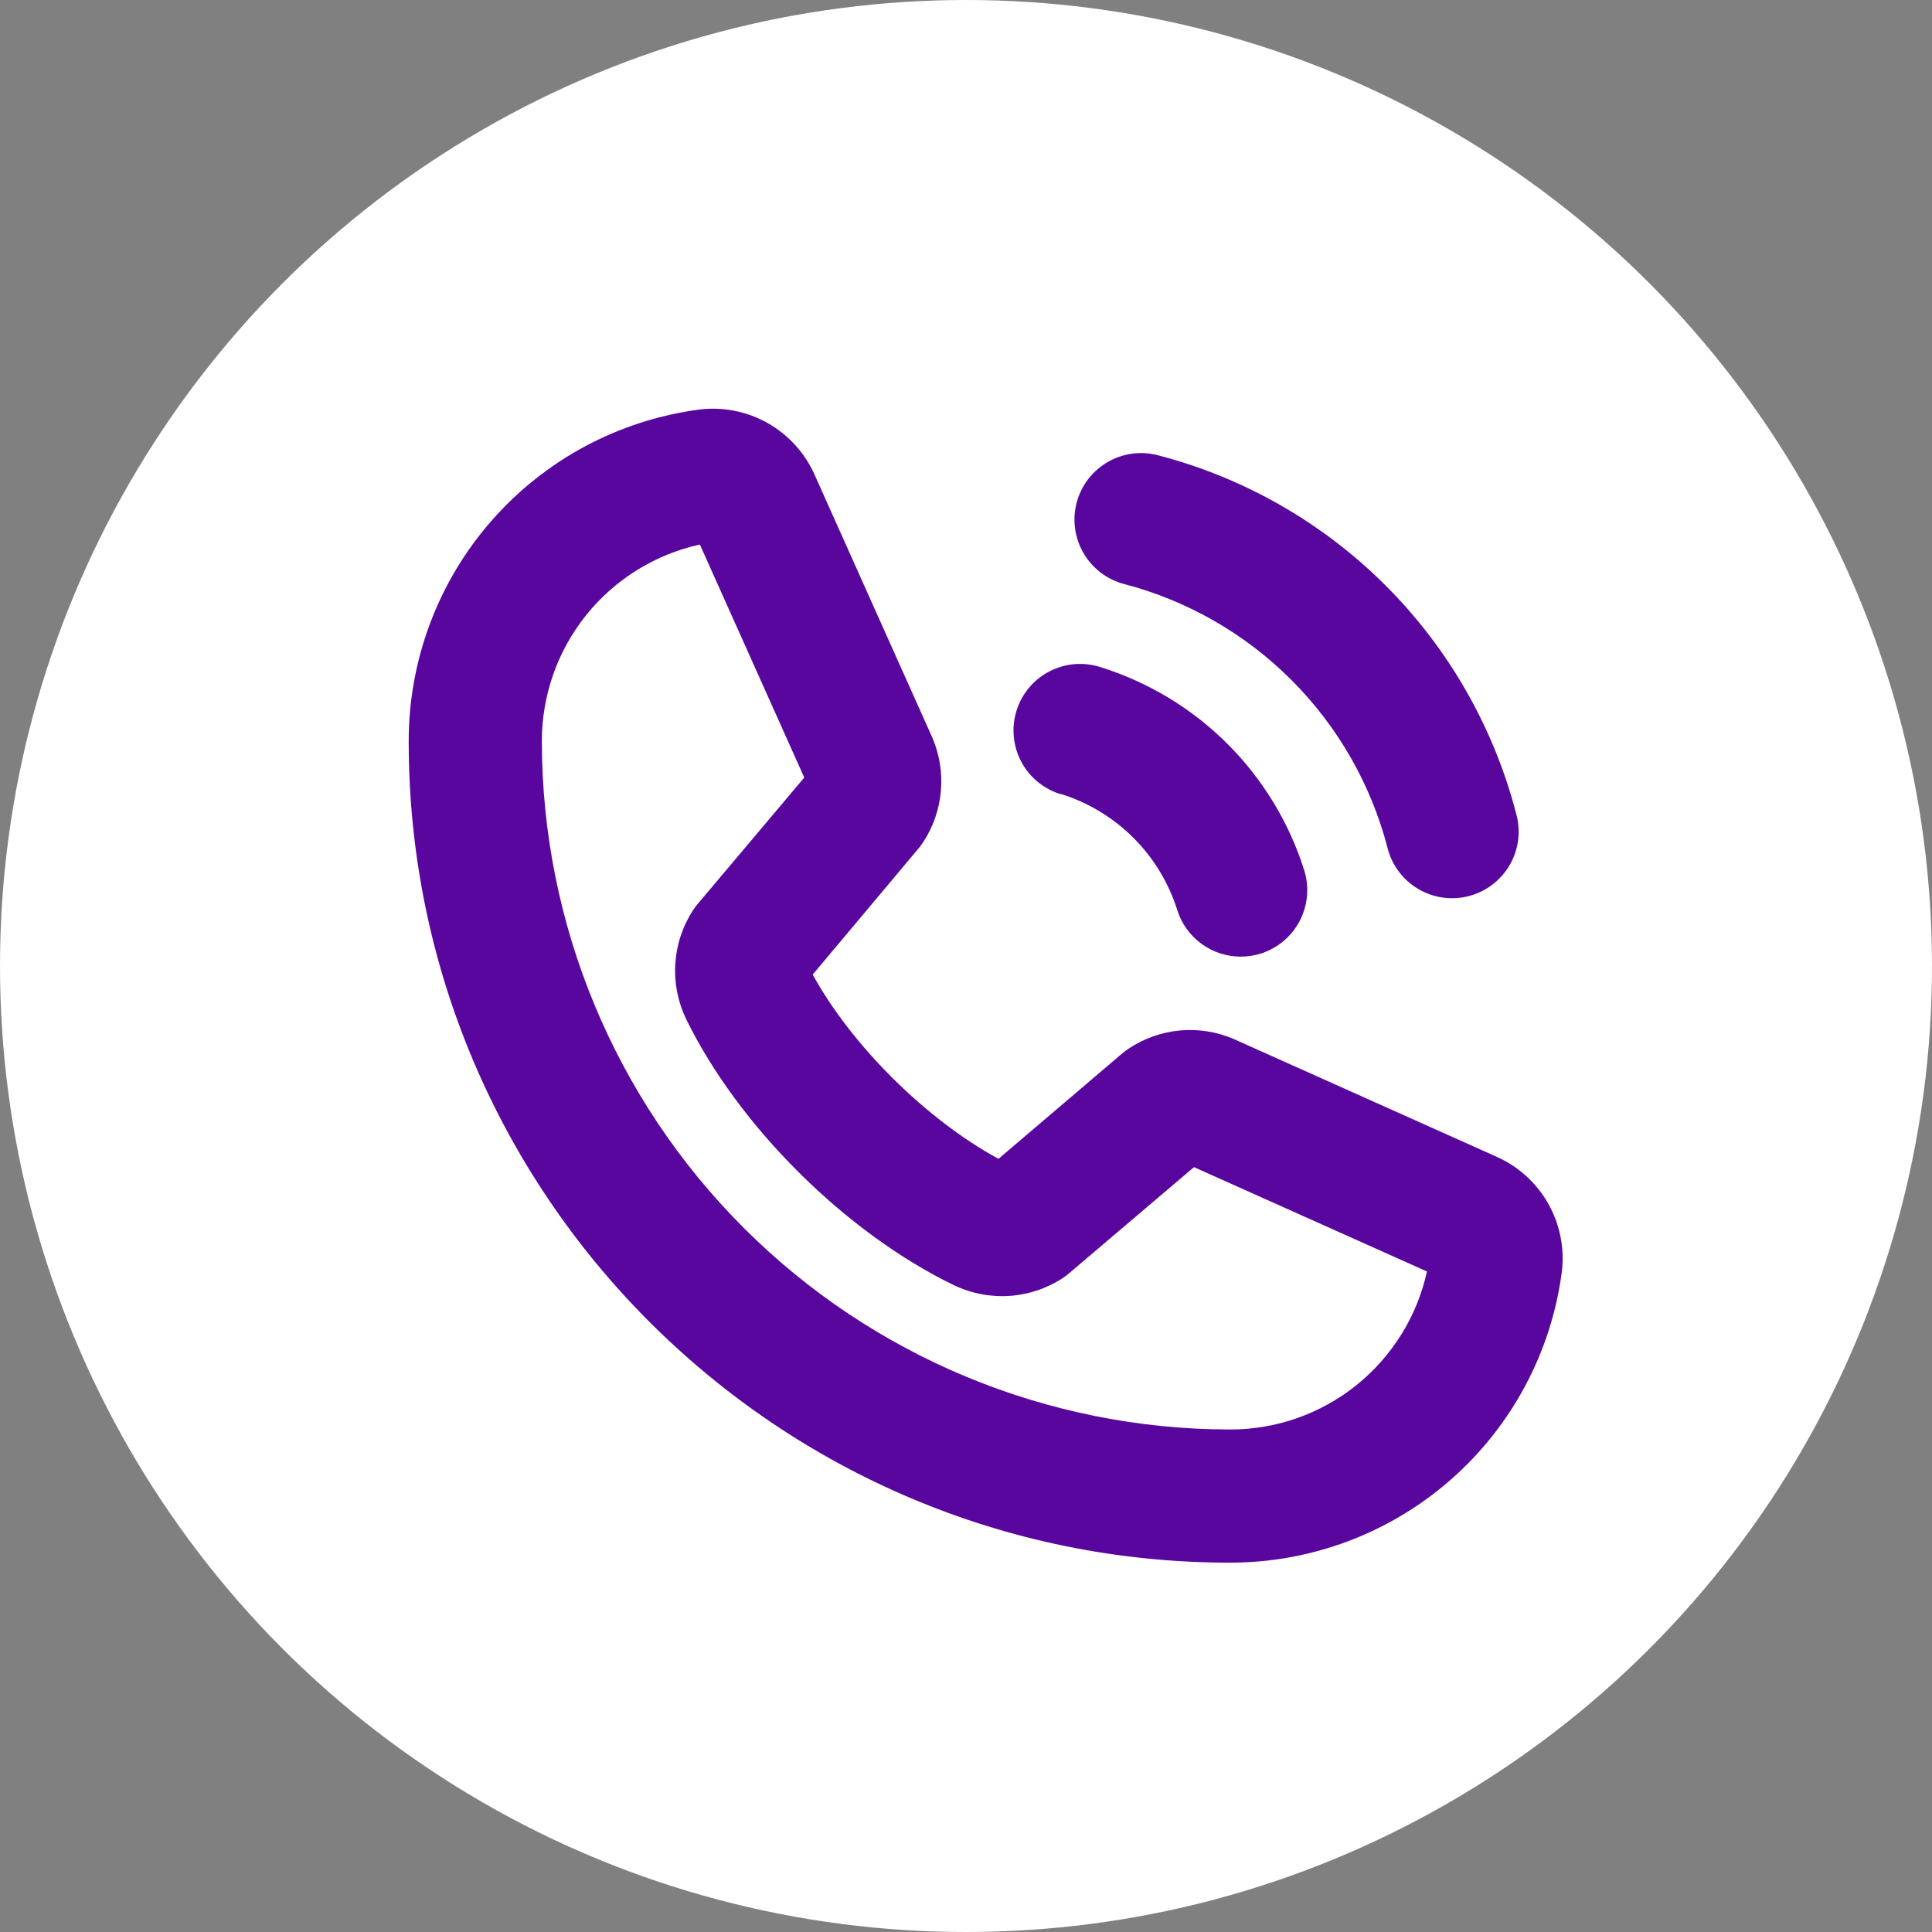 <?xml version="1.0" encoding="UTF-8"?> <svg xmlns="http://www.w3.org/2000/svg" width="52" height="52" viewBox="0 0 52 52" fill="none"><rect x="0" y="0" width="52" height="52" fill="#808080" stroke="none"/><circle cx="26" cy="26" r="26" fill="white"></circle><path d="M28.98 13.523C29.103 13.064 29.403 12.673 29.815 12.435C30.226 12.197 30.715 12.133 31.174 12.255C33.49 12.859 35.604 14.069 37.297 15.762C38.99 17.455 40.2 19.569 40.804 21.885C40.87 22.114 40.89 22.354 40.863 22.591C40.835 22.828 40.761 23.057 40.643 23.265C40.526 23.472 40.369 23.654 40.18 23.8C39.992 23.947 39.776 24.053 39.546 24.115C39.315 24.177 39.075 24.192 38.839 24.159C38.603 24.127 38.375 24.047 38.17 23.926C37.965 23.805 37.786 23.643 37.644 23.452C37.502 23.261 37.399 23.043 37.343 22.811C36.898 21.105 36.005 19.548 34.758 18.301C33.511 17.054 31.954 16.162 30.248 15.717C29.789 15.594 29.398 15.294 29.16 14.882C28.922 14.471 28.858 13.982 28.98 13.523ZM42.037 34.231C41.752 36.399 40.688 38.389 39.044 39.829C37.399 41.27 35.286 42.062 33.1 42.059C20.914 42.059 11 32.145 11 19.959C10.997 17.773 11.789 15.66 13.23 14.015C14.67 12.371 16.66 11.307 18.828 11.022C19.466 10.944 20.113 11.075 20.672 11.393C21.231 11.712 21.672 12.202 21.931 12.791L25.083 19.829C25.086 19.838 25.09 19.847 25.095 19.856C25.289 20.309 25.367 20.802 25.324 21.293C25.281 21.784 25.117 22.256 24.847 22.668C24.808 22.728 24.766 22.785 24.72 22.839L21.874 26.231C22.928 28.148 24.935 30.137 26.875 31.19L30.206 28.352C30.26 28.308 30.316 28.266 30.373 28.227C30.787 27.95 31.263 27.781 31.759 27.735C32.255 27.69 32.754 27.77 33.211 27.967L33.237 27.979L40.268 31.128C40.857 31.387 41.347 31.828 41.666 32.387C41.984 32.946 42.115 33.593 42.037 34.231ZM38.407 34.222L32.136 31.414L28.786 34.261C28.733 34.307 28.678 34.349 28.62 34.388C28.19 34.674 27.693 34.843 27.177 34.879C26.662 34.914 26.146 34.816 25.68 34.593C22.771 33.189 19.873 30.31 18.466 27.425C18.243 26.961 18.143 26.448 18.176 25.934C18.21 25.42 18.375 24.923 18.657 24.492C18.696 24.432 18.739 24.375 18.786 24.321L21.647 20.928L18.837 14.656C17.629 14.922 16.549 15.594 15.775 16.558C15.002 17.523 14.581 18.723 14.584 19.959C14.59 24.868 16.543 29.574 20.014 33.045C23.485 36.517 28.191 38.469 33.1 38.475C34.337 38.479 35.538 38.059 36.504 37.285C37.469 36.511 38.141 35.431 38.407 34.222ZM28.565 21.373C29.298 21.604 29.964 22.008 30.508 22.552C31.051 23.095 31.455 23.761 31.686 24.494C31.8 24.858 32.028 25.175 32.335 25.401C32.642 25.626 33.013 25.748 33.394 25.748C33.577 25.748 33.759 25.72 33.933 25.666C34.385 25.523 34.761 25.207 34.981 24.788C35.2 24.368 35.245 23.879 35.104 23.426C34.7 22.143 33.992 20.977 33.041 20.025C32.09 19.074 30.923 18.367 29.64 17.962C29.415 17.887 29.176 17.857 28.938 17.874C28.701 17.892 28.469 17.956 28.257 18.065C28.045 18.173 27.856 18.322 27.702 18.504C27.548 18.686 27.432 18.896 27.361 19.124C27.289 19.351 27.264 19.59 27.286 19.827C27.308 20.064 27.377 20.295 27.489 20.505C27.601 20.715 27.754 20.901 27.939 21.051C28.124 21.201 28.337 21.313 28.565 21.381V21.373Z" fill="#59069F"></path></svg> 
